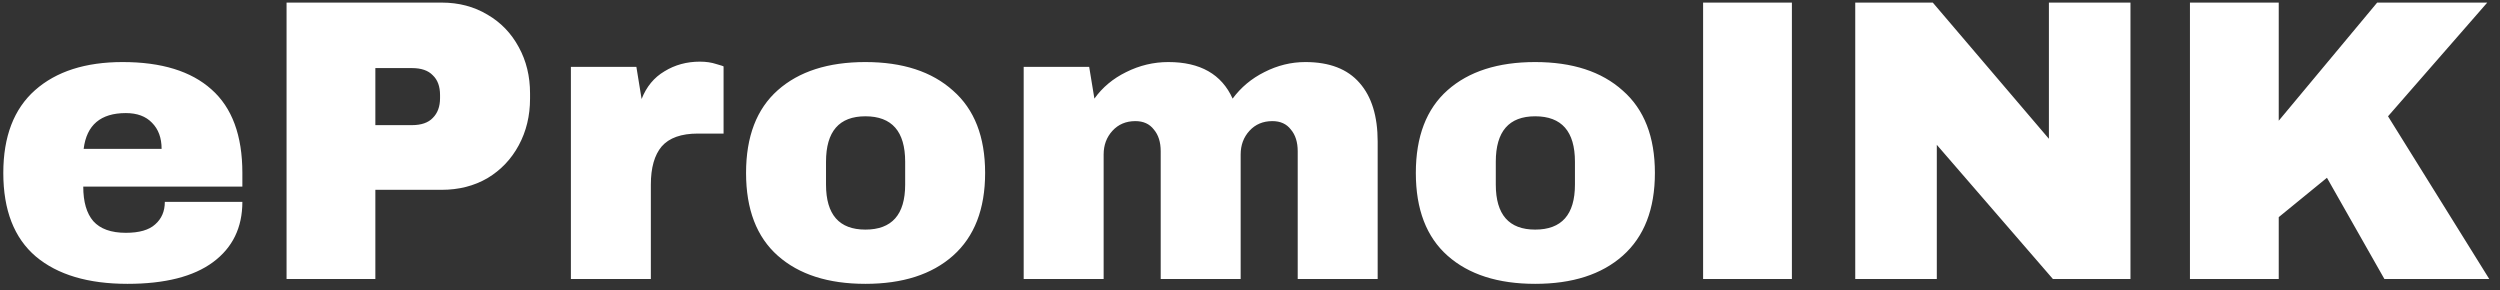 <?xml version="1.0" encoding="UTF-8"?>
<svg xmlns="http://www.w3.org/2000/svg" width="224" height="26" viewBox="0 0 224 26" fill="none">
  <rect x="0" y="0" width="224" height="26" fill="#333333" stroke="none"/>
  <path d="M10.988 5.56C14.468 5.56 17.12 6.376 18.944 8.008C20.792 9.64 21.716 12.136 21.716 15.496V16.72H7.46C7.46 18.088 7.76 19.12 8.36 19.816C8.984 20.512 9.956 20.86 11.276 20.86C12.476 20.86 13.352 20.608 13.904 20.104C14.48 19.6 14.768 18.928 14.768 18.088H21.716C21.716 20.392 20.84 22.192 19.088 23.488C17.336 24.784 14.78 25.432 11.42 25.432C7.892 25.432 5.156 24.616 3.212 22.984C1.268 21.328 0.296 18.832 0.296 15.496C0.296 12.232 1.244 9.76 3.14 8.08C5.036 6.4 7.652 5.56 10.988 5.56ZM11.276 10.132C9.02 10.132 7.76 11.2 7.496 13.336H14.48C14.48 12.352 14.192 11.572 13.616 10.996C13.064 10.42 12.284 10.132 11.276 10.132ZM39.572 0.232C41.108 0.232 42.476 0.592 43.676 1.312C44.876 2.008 45.812 2.98 46.484 4.228C47.156 5.452 47.492 6.832 47.492 8.368V8.836C47.492 10.372 47.156 11.764 46.484 13.012C45.812 14.26 44.876 15.244 43.676 15.964C42.476 16.66 41.108 17.008 39.572 17.008H33.632V25H25.676V0.232H39.572ZM33.632 11.212H36.908C37.748 11.212 38.372 10.996 38.78 10.564C39.212 10.132 39.428 9.544 39.428 8.8V8.512C39.428 7.744 39.212 7.156 38.78 6.748C38.372 6.316 37.748 6.1 36.908 6.1H33.632V11.212ZM62.708 5.524C63.26 5.524 63.752 5.596 64.184 5.74C64.616 5.86 64.832 5.932 64.832 5.956V11.968H62.528C61.04 11.968 59.96 12.352 59.288 13.12C58.64 13.888 58.316 15.028 58.316 16.54V25H51.152V5.992H57.02L57.488 8.872C57.92 7.768 58.604 6.94 59.54 6.388C60.476 5.812 61.532 5.524 62.708 5.524ZM77.539 5.56C80.875 5.56 83.491 6.412 85.387 8.116C87.307 9.796 88.267 12.256 88.267 15.496C88.267 18.736 87.307 21.208 85.387 22.912C83.491 24.592 80.875 25.432 77.539 25.432C74.203 25.432 71.587 24.592 69.691 22.912C67.795 21.232 66.847 18.76 66.847 15.496C66.847 12.232 67.795 9.76 69.691 8.08C71.587 6.4 74.203 5.56 77.539 5.56ZM77.539 10.42C75.187 10.42 74.011 11.776 74.011 14.488V16.54C74.011 19.228 75.187 20.572 77.539 20.572C79.915 20.572 81.103 19.228 81.103 16.54V14.488C81.103 11.776 79.915 10.42 77.539 10.42ZM116.959 5.56C119.119 5.56 120.739 6.184 121.819 7.432C122.899 8.656 123.439 10.408 123.439 12.688V25H116.275V13.552C116.275 12.736 116.071 12.088 115.663 11.608C115.279 11.104 114.727 10.852 114.007 10.852C113.167 10.852 112.483 11.14 111.955 11.716C111.427 12.292 111.163 13 111.163 13.84V25H103.999V13.552C103.999 12.736 103.795 12.088 103.387 11.608C103.003 11.104 102.451 10.852 101.731 10.852C100.891 10.852 100.207 11.14 99.678 11.716C99.15 12.292 98.886 13 98.886 13.84V25H91.722V5.992H97.591L98.058 8.836C98.778 7.828 99.727 7.036 100.903 6.46C102.103 5.86 103.363 5.56 104.683 5.56C107.539 5.56 109.459 6.652 110.443 8.836C111.187 7.828 112.135 7.036 113.287 6.46C114.463 5.86 115.687 5.56 116.959 5.56ZM137.551 5.56C140.887 5.56 143.503 6.412 145.398 8.116C147.319 9.796 148.279 12.256 148.279 15.496C148.279 18.736 147.319 21.208 145.398 22.912C143.503 24.592 140.887 25.432 137.551 25.432C134.215 25.432 131.599 24.592 129.703 22.912C127.807 21.232 126.859 18.76 126.859 15.496C126.859 12.232 127.807 9.76 129.703 8.08C131.599 6.4 134.215 5.56 137.551 5.56ZM137.551 10.42C135.199 10.42 134.023 11.776 134.023 14.488V16.54C134.023 19.228 135.199 20.572 137.551 20.572C139.927 20.572 141.115 19.228 141.115 16.54V14.488C141.115 11.776 139.927 10.42 137.551 10.42ZM152.598 25V0.232H160.554V25H152.598ZM183.942 25L173.538 12.976V25H166.23V0.232H173.178L183.582 12.436V0.232H190.89V25H183.942ZM212.995 0.232H222.859L213.967 10.42L223.039 25H213.643L208.495 15.928L204.175 19.456V25H196.219V0.232H204.175V10.816L212.995 0.232Z" fill="white"></path>
</svg>
